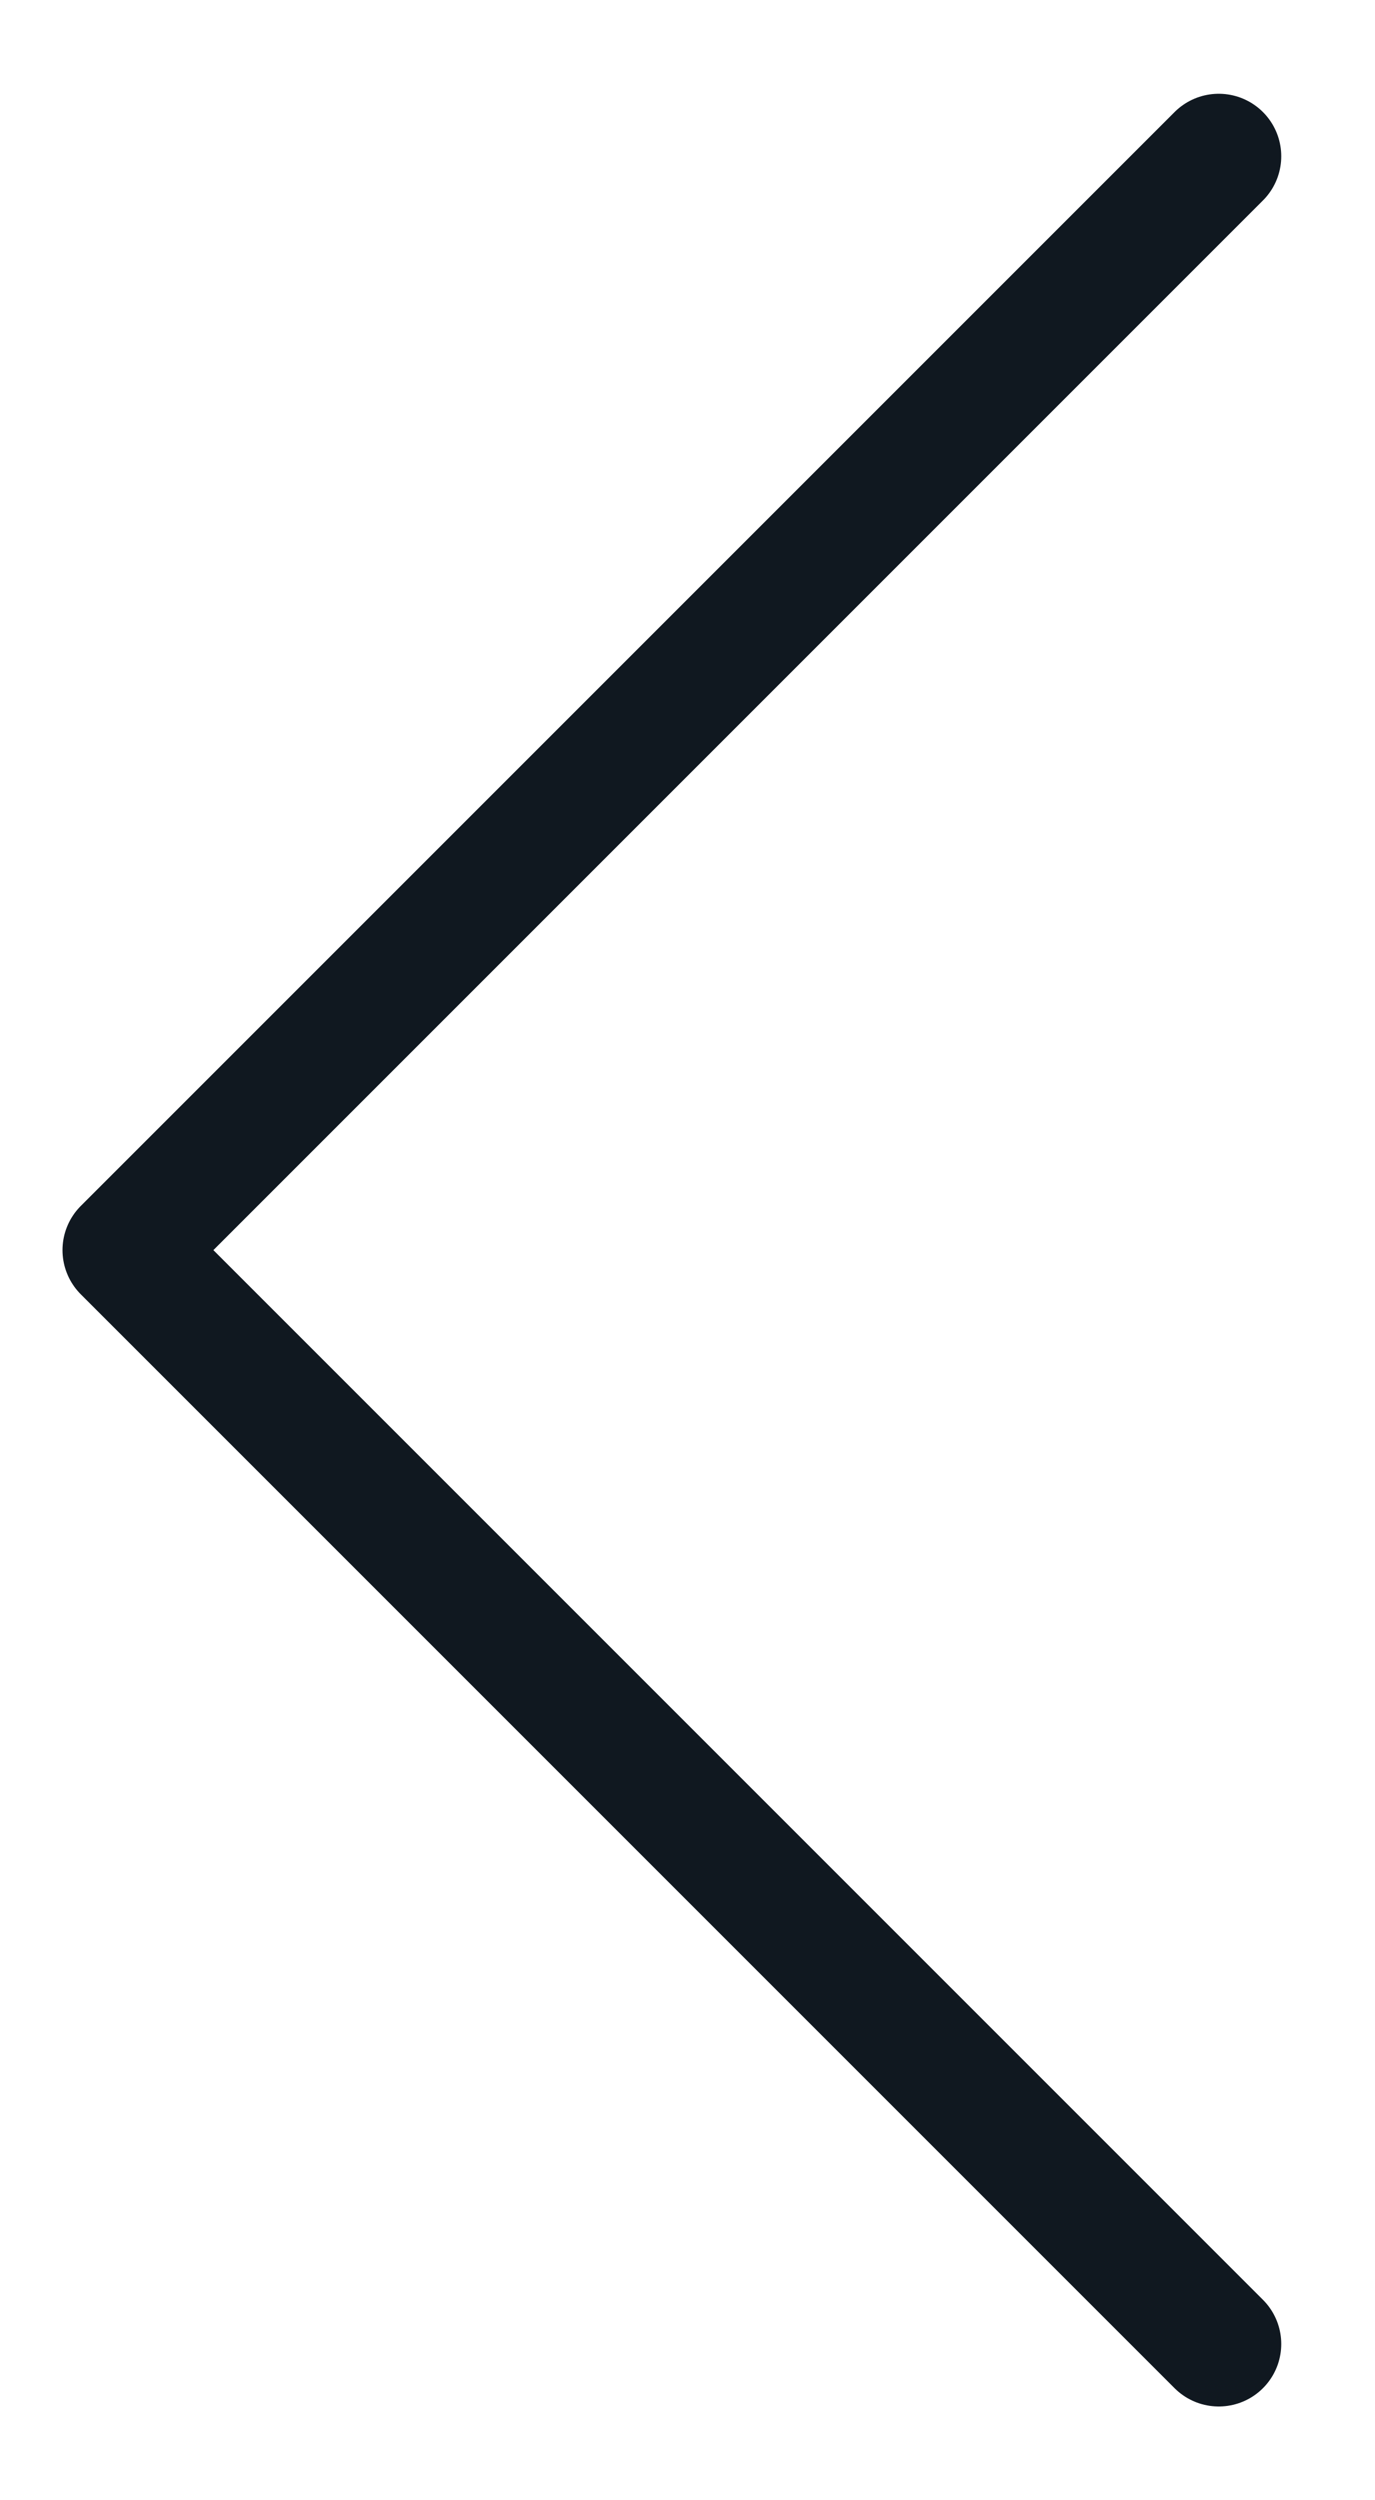 <svg width="11" height="20" viewBox="0 0 11 20" fill="none" xmlns="http://www.w3.org/2000/svg">
<path d="M9.75 18.75L1 10L9.75 1.25" stroke="#101820" stroke-linecap="round" stroke-linejoin="round"/>
</svg>
